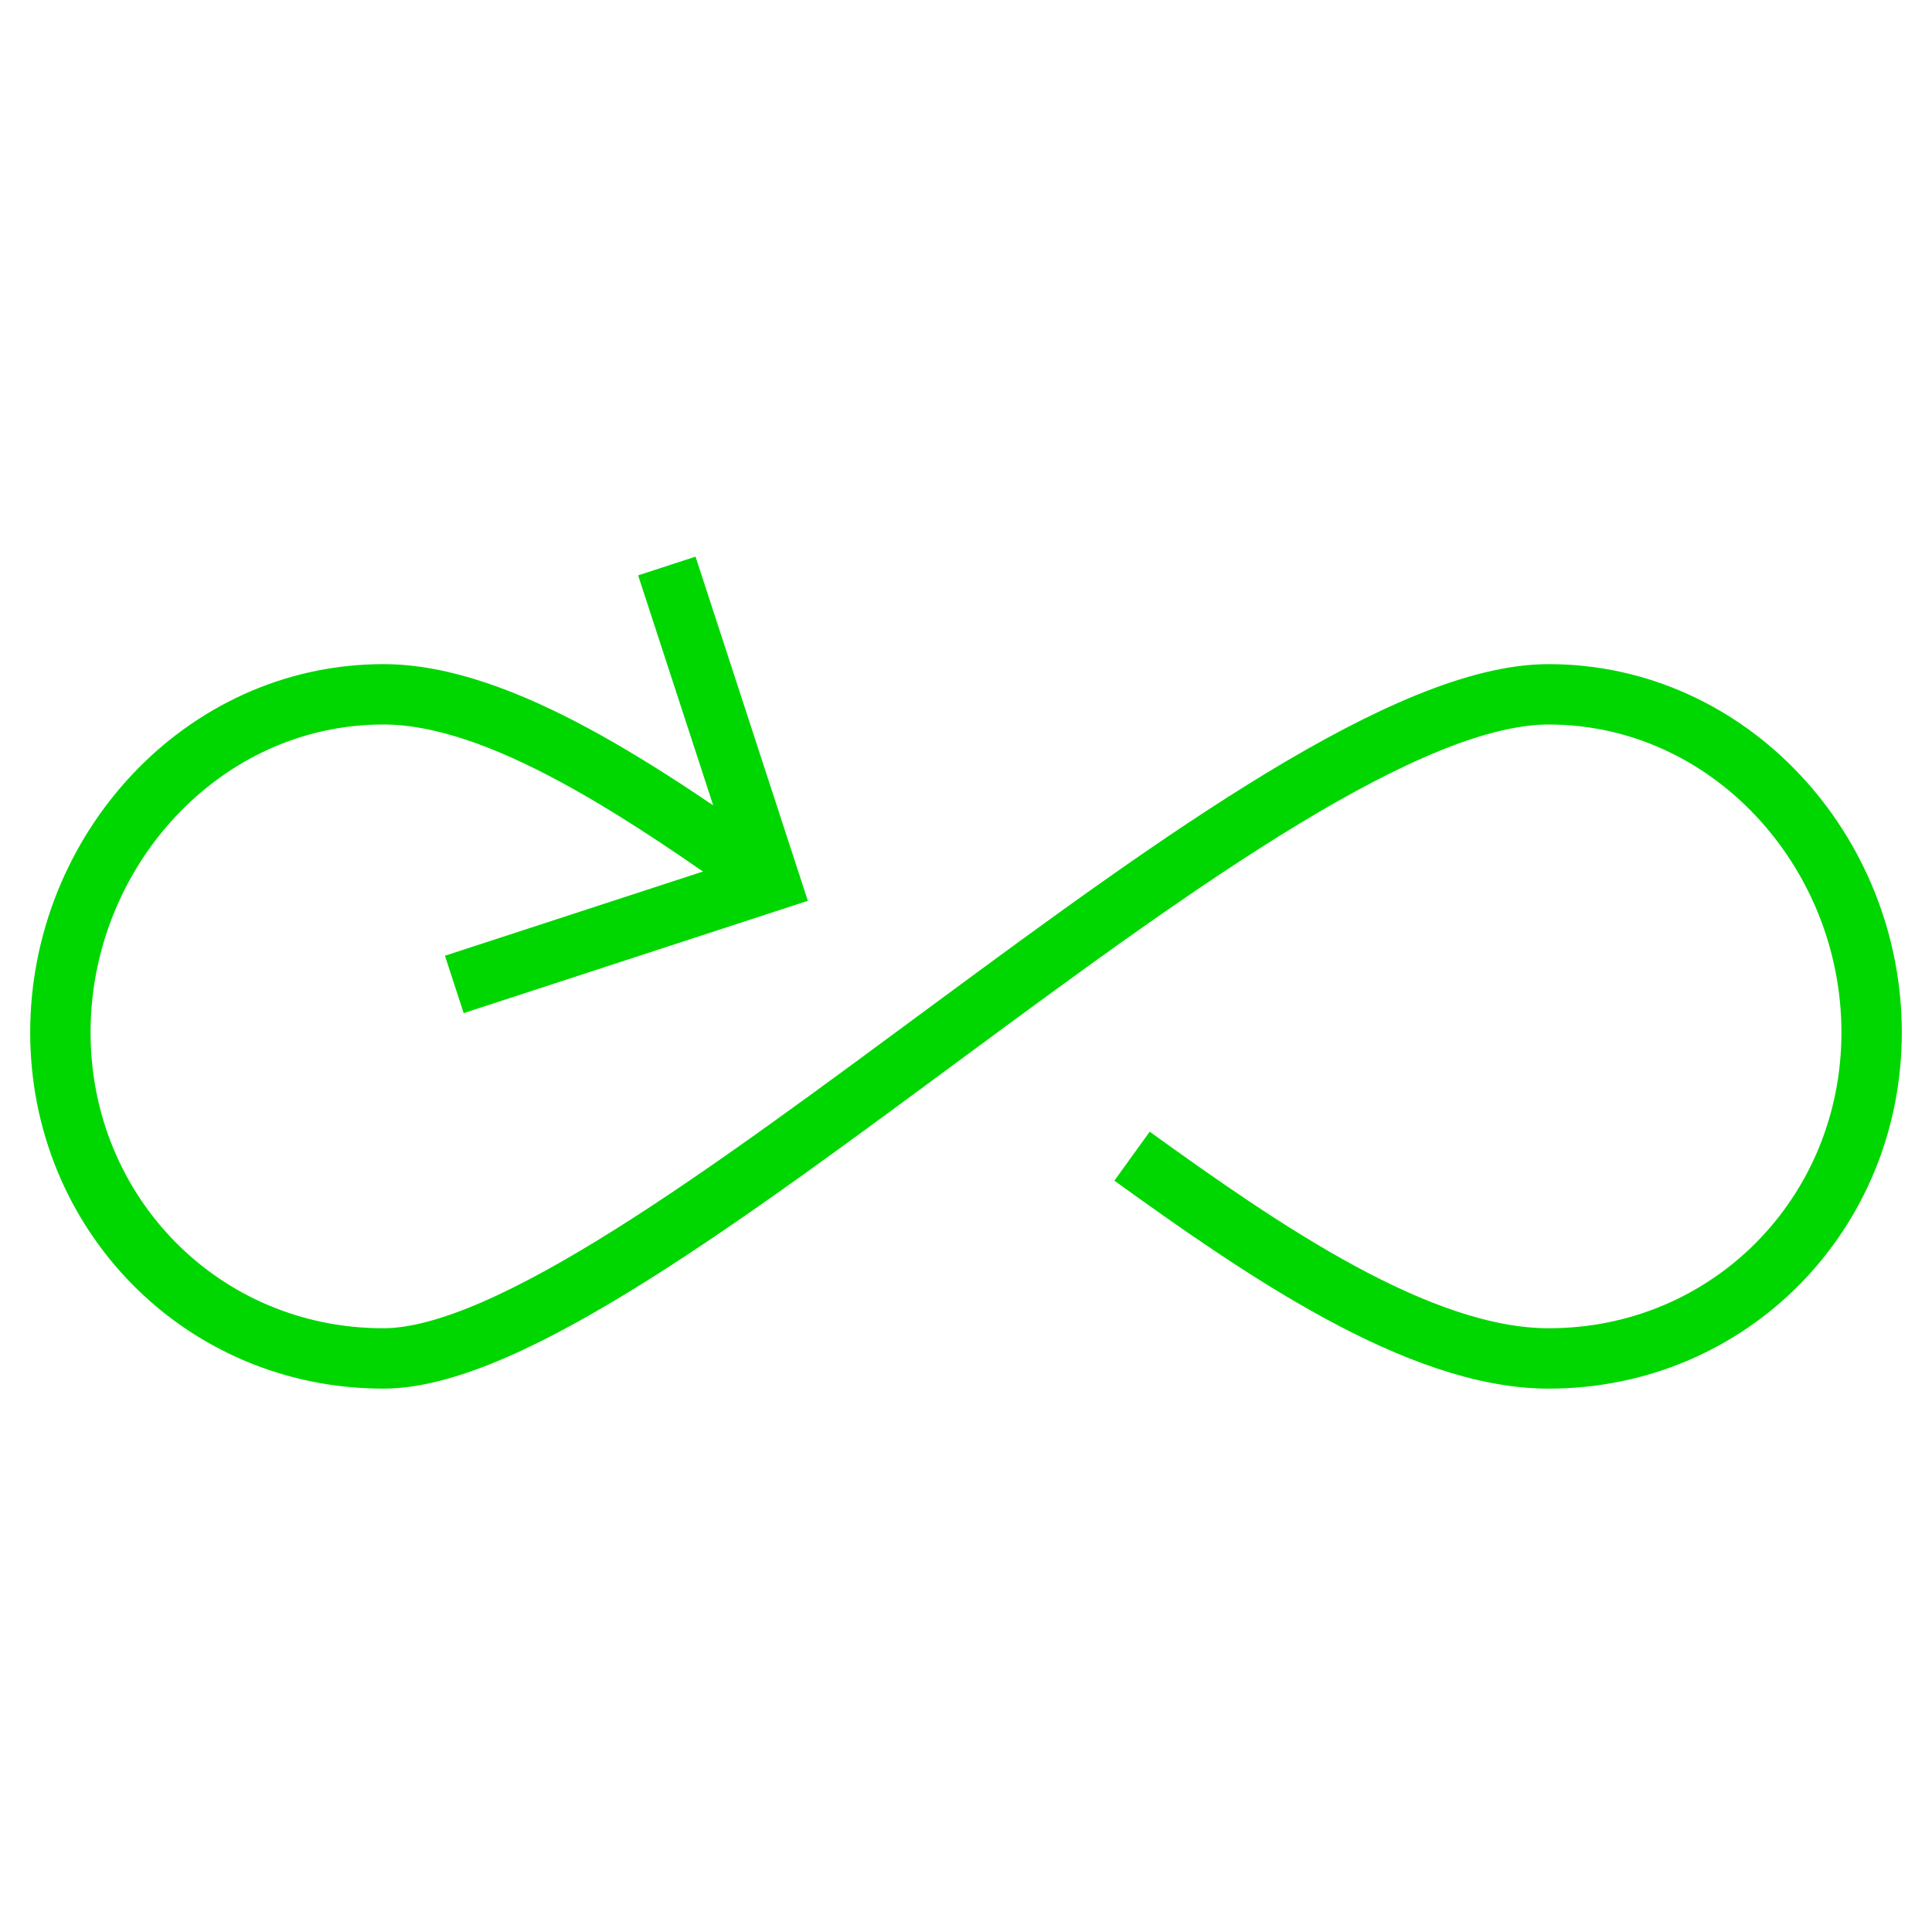 <?xml version="1.0" encoding="UTF-8"?> <svg xmlns="http://www.w3.org/2000/svg" xmlns:xlink="http://www.w3.org/1999/xlink" version="1.1" id="Layer_1" x="0px" y="0px" viewBox="0 0 64 64" style="enable-background:new 0 0 64 64;" xml:space="preserve"> <style type="text/css"> .st0{fill:none;stroke:#00D700;stroke-width:2;stroke-miterlimit:10;} .st1{fill:none;stroke:#00D700;stroke-width:2;stroke-linecap:square;stroke-miterlimit:10;} </style> <path class="st0" d="M37.5,38.3C41.8,41.4,47,45,51.3,45c6,0,10.7-4.8,10.7-10.8S57.3,23,51.3,23C42,23,21,45,12.7,45 C6.7,45,2,40.2,2,34.2S6.7,23,12.7,23c3.9,0,8.7,3.3,12.8,6.2"></path> <polyline class="st1" points="22.4,19.7 25.5,29.2 16,32.3 "></polyline> </svg> 